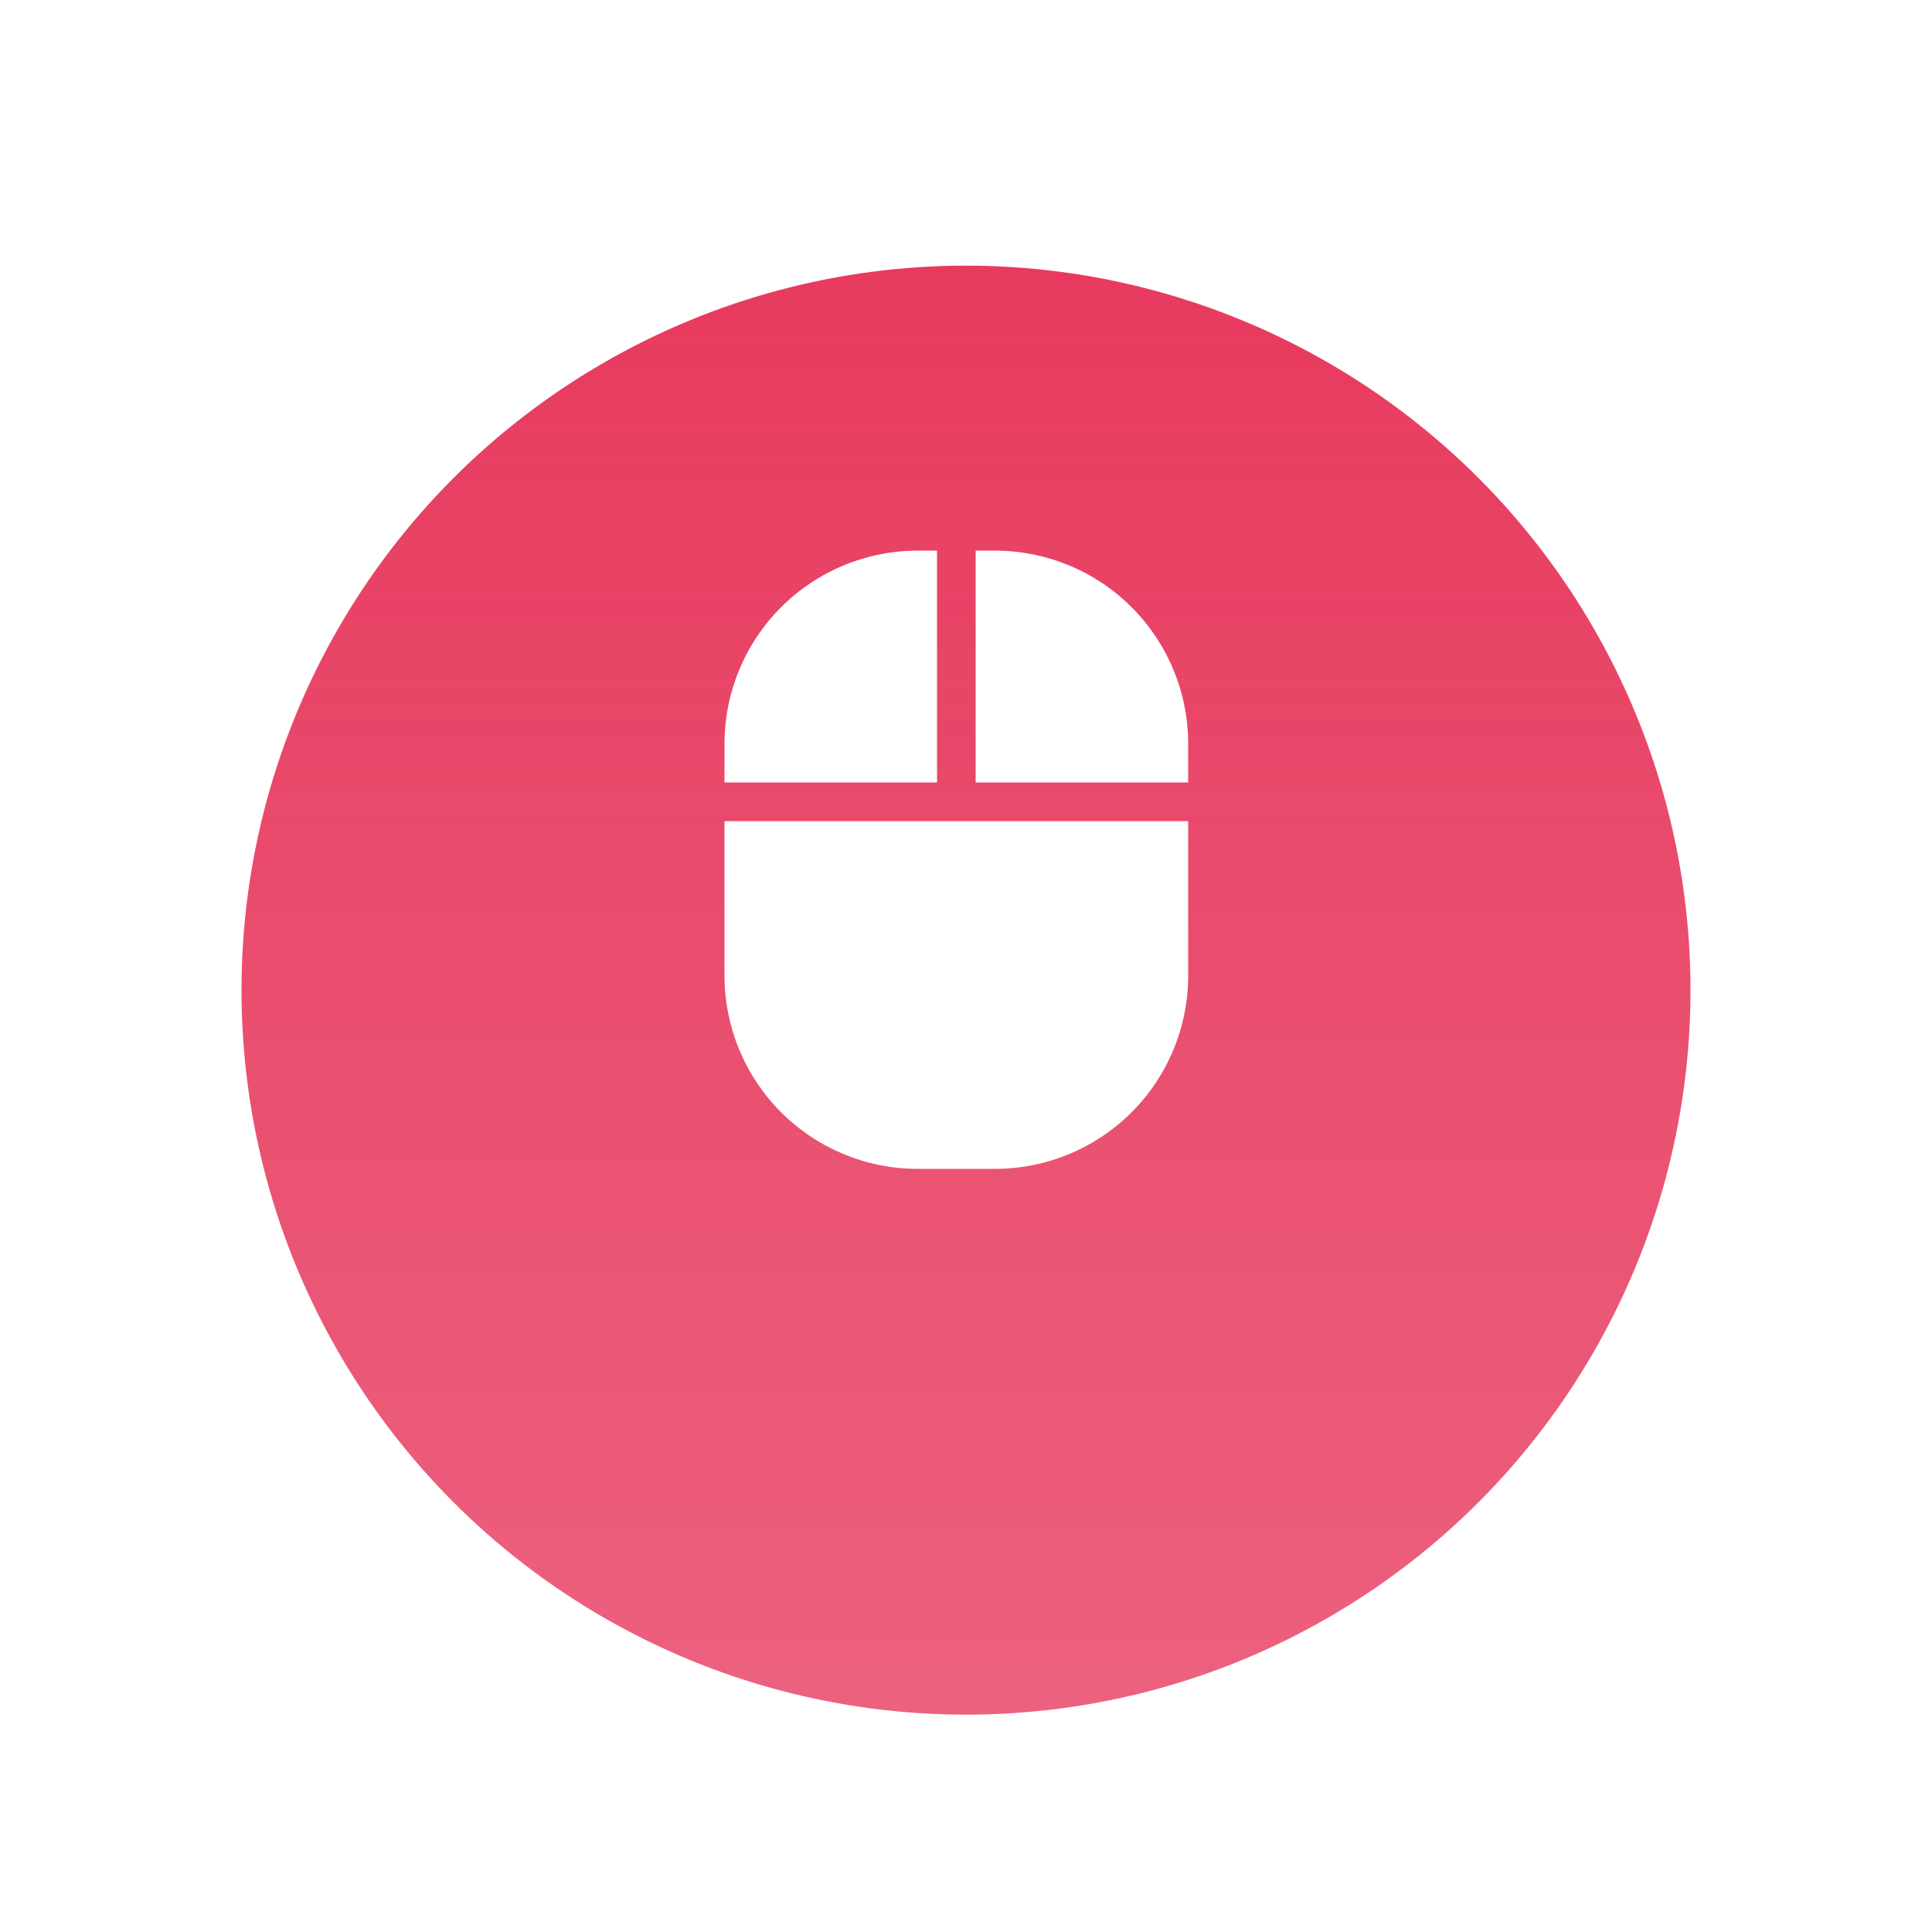<svg width="80" height="80" viewBox="0 0 80 80" fill="none" xmlns="http://www.w3.org/2000/svg">
<g filter="url(#filter0_dd)">
<circle cx="40" cy="36" r="30" fill="url(#paint0_linear)"/>
</g>
<g clip-path="url(#clip0)">
<path d="M30 40.4C30 42.522 30.843 44.557 32.343 46.057C33.843 47.557 35.878 48.4 38 48.4H41.2C42.251 48.4 43.291 48.193 44.261 47.791C45.232 47.389 46.114 46.8 46.857 46.057C47.6 45.314 48.189 44.432 48.591 43.462C48.993 42.491 49.2 41.451 49.2 40.4V34H30V40.4ZM38.8 22.8H38C35.878 22.8 33.843 23.643 32.343 25.143C30.843 26.643 30 28.678 30 30.8V32.4H38.8V22.8ZM41.2 22.8H40.4V32.4H49.2V30.8C49.2 29.75 48.993 28.709 48.591 27.739C48.189 26.768 47.6 25.886 46.857 25.143C46.114 24.4 45.232 23.811 44.261 23.409C43.291 23.007 42.251 22.8 41.2 22.8V22.8Z" fill="white"/>
</g>
<defs>
<filter id="filter0_dd" x="0" y="0" width="80" height="80" filterUnits="userSpaceOnUse" color-interpolation-filters="sRGB">
<feFlood flood-opacity="0" result="BackgroundImageFix"/>
<feColorMatrix in="SourceAlpha" type="matrix" values="0 0 0 0 0 0 0 0 0 0 0 0 0 0 0 0 0 0 127 0"/>
<feOffset dy="4"/>
<feGaussianBlur stdDeviation="5"/>
<feColorMatrix type="matrix" values="0 0 0 0 0.906 0 0 0 0 0.227 0 0 0 0 0.369 0 0 0 0.2 0"/>
<feBlend mode="normal" in2="BackgroundImageFix" result="effect1_dropShadow"/>
<feColorMatrix in="SourceAlpha" type="matrix" values="0 0 0 0 0 0 0 0 0 0 0 0 0 0 0 0 0 0 127 0"/>
<feOffset dy="1"/>
<feGaussianBlur stdDeviation="1"/>
<feColorMatrix type="matrix" values="0 0 0 0 0.906 0 0 0 0 0.235 0 0 0 0 0.373 0 0 0 0.4 0"/>
<feBlend mode="normal" in2="effect1_dropShadow" result="effect2_dropShadow"/>
<feBlend mode="normal" in="SourceGraphic" in2="effect2_dropShadow" result="shape"/>
</filter>
<linearGradient id="paint0_linear" x1="40" y1="6" x2="40" y2="66" gradientUnits="userSpaceOnUse">
<stop stop-color="#E73A5E"/>
<stop offset="1" stop-color="#E73A5E" stop-opacity="0.8"/>
</linearGradient>
<clipPath id="clip0">
<rect width="19.2" height="25.6" fill="white" transform="translate(30 22.8)"/>
</clipPath>
</defs>
</svg>

